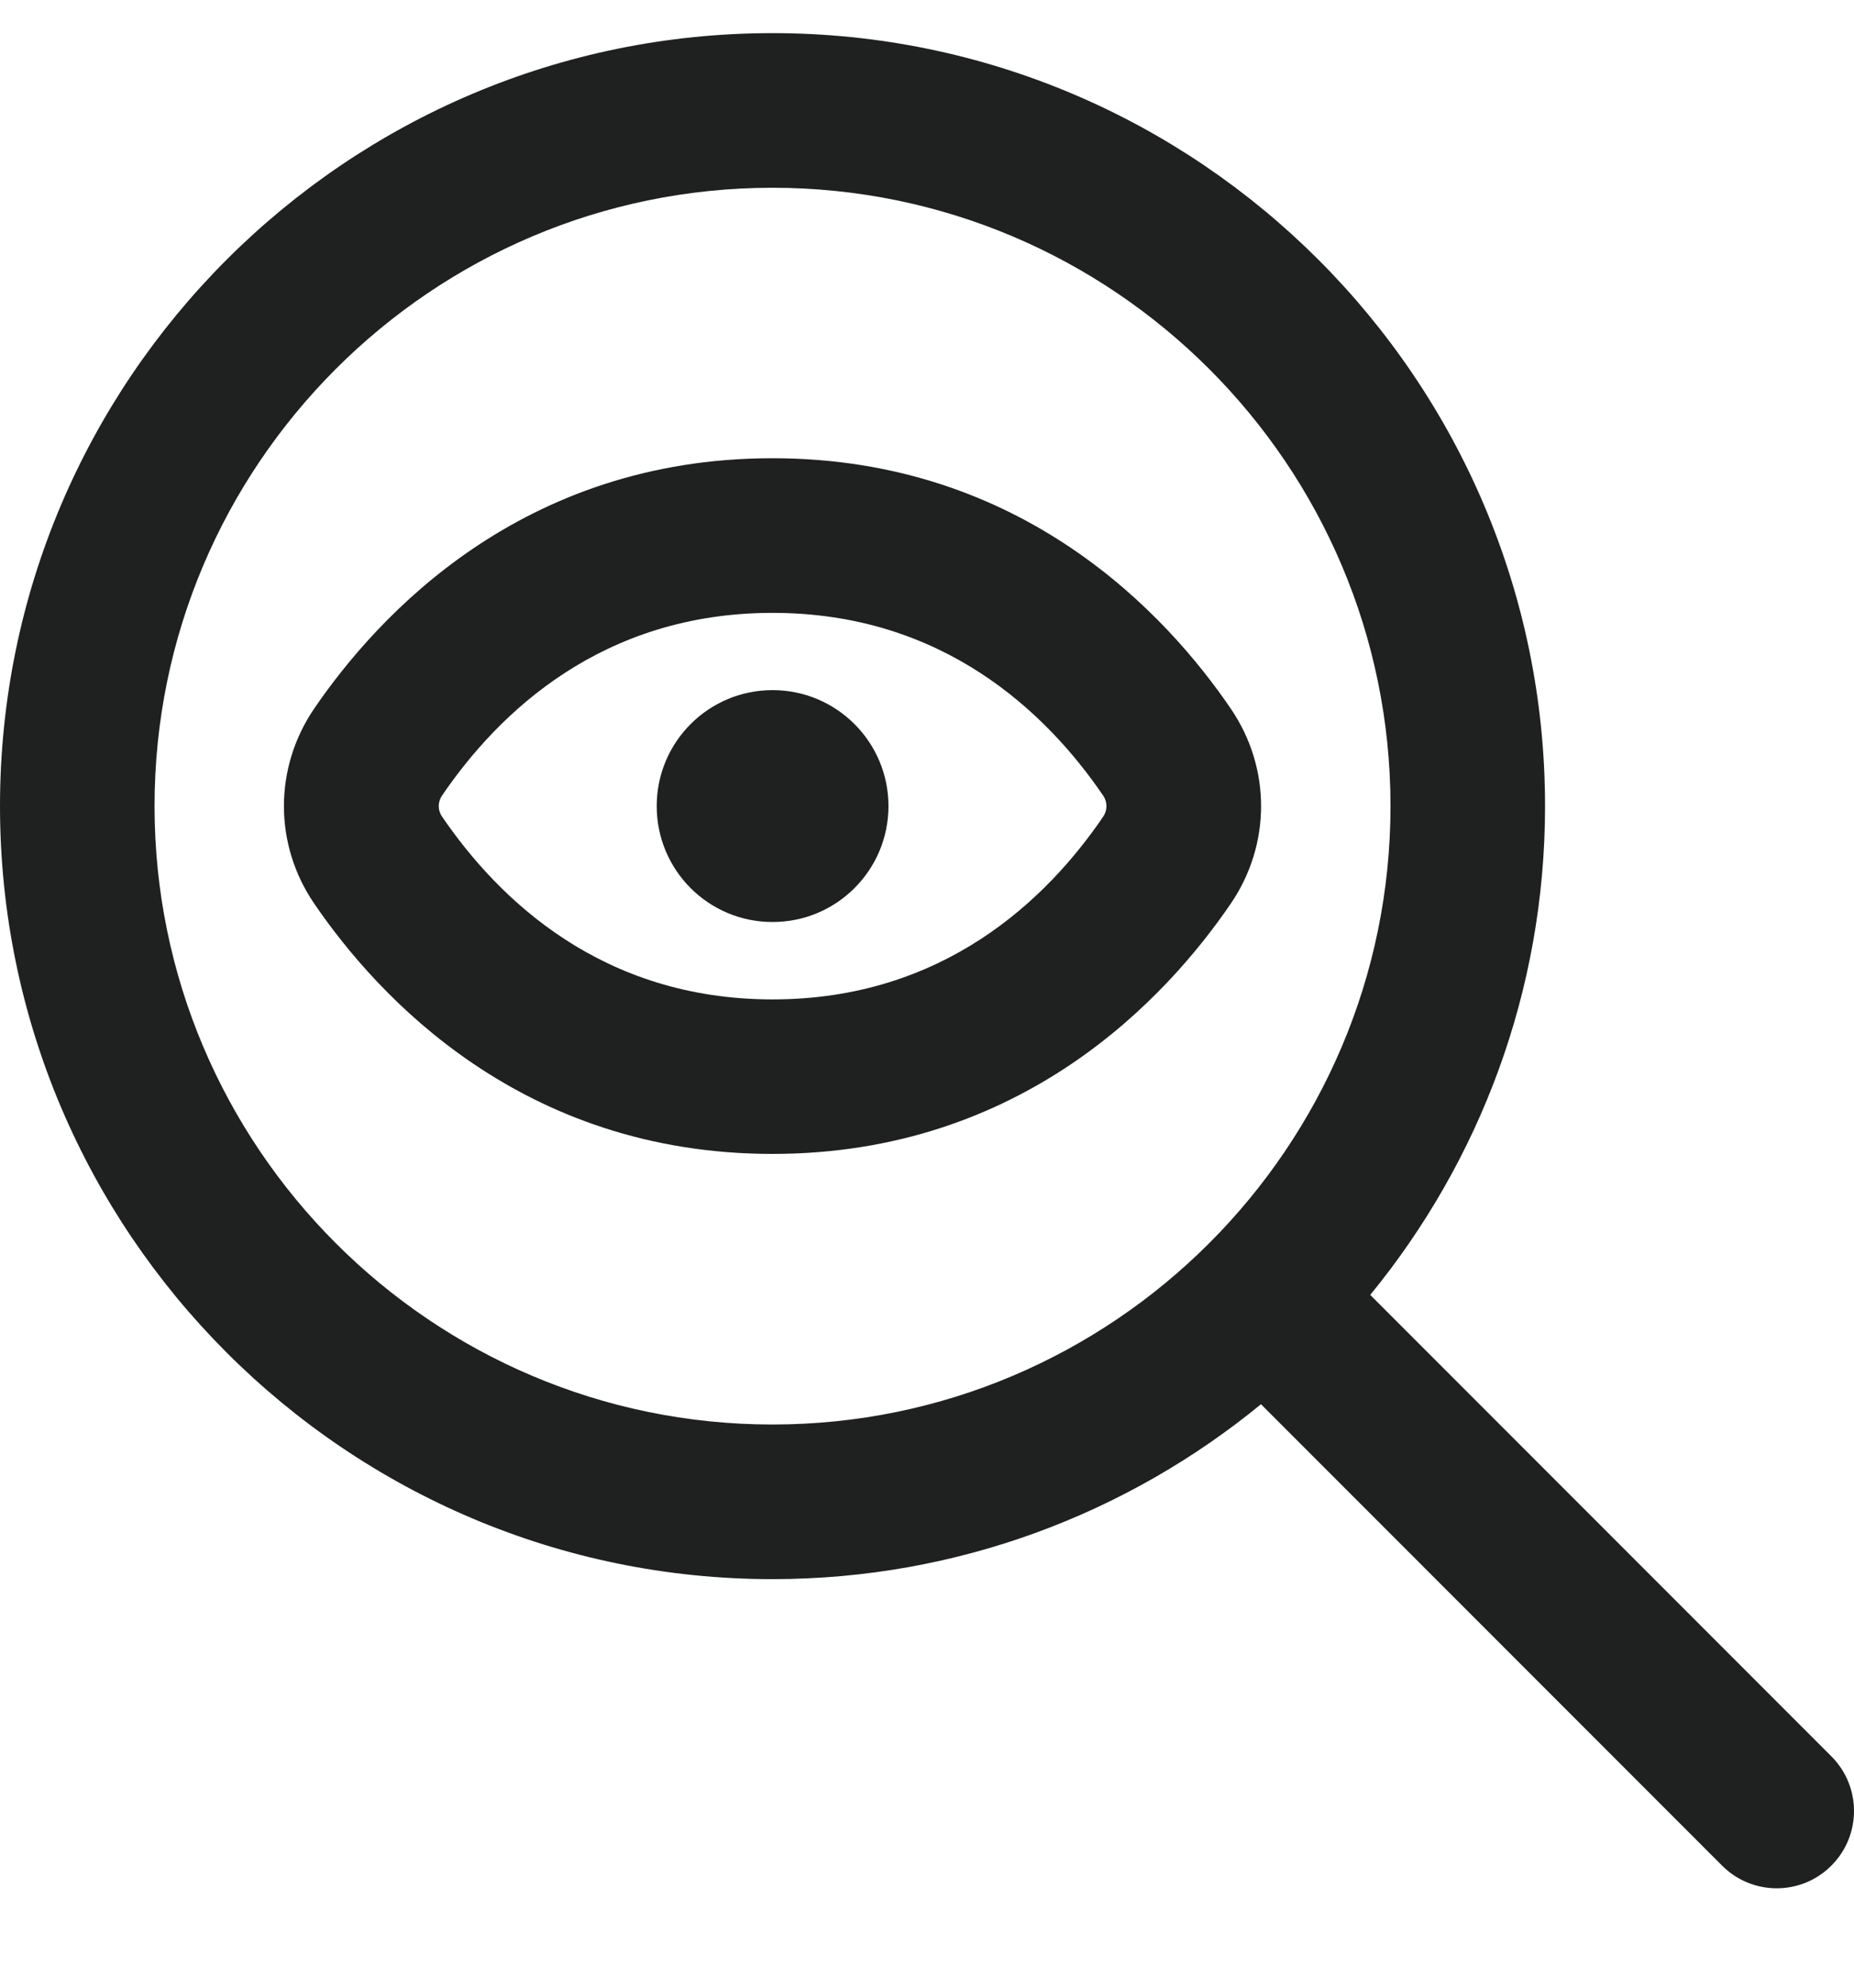 <svg width="14" height="15" viewBox="0 0 14 15" fill="none" xmlns="http://www.w3.org/2000/svg">
<g id="magnifying-glass-eye" clip-path="url(#clip0_5741_5538)">
<path id="Vector" d="M13.829 13.254L10.347 9.772C11.171 8.766 11.667 7.482 11.667 6.083C11.667 2.867 9.05 0.25 5.833 0.25C2.617 0.25 0 2.867 0 6.083C0 9.3 2.617 11.917 5.833 11.917C7.232 11.917 8.516 11.421 9.522 10.597L13.004 14.079C13.118 14.193 13.267 14.25 13.417 14.25C13.566 14.25 13.715 14.193 13.829 14.079C14.057 13.851 14.057 13.482 13.829 13.254ZM1.167 6.083C1.167 3.51 3.26 1.417 5.833 1.417C8.406 1.417 10.5 3.51 10.5 6.083C10.5 8.656 8.406 10.75 5.833 10.75C3.26 10.75 1.167 8.656 1.167 6.083ZM9.294 5.348C8.813 4.642 7.724 3.458 5.833 3.458C3.942 3.458 2.854 4.643 2.372 5.348C2.068 5.795 2.068 6.372 2.372 6.818C2.854 7.524 3.943 8.708 5.833 8.708C7.724 8.708 8.813 7.524 9.294 6.819C9.599 6.372 9.599 5.795 9.294 5.348ZM8.331 6.162C7.902 6.792 7.12 7.542 5.834 7.542C4.548 7.542 3.767 6.791 3.337 6.161C3.305 6.114 3.305 6.053 3.337 6.005C3.766 5.375 4.548 4.625 5.834 4.625C7.12 4.625 7.902 5.376 8.331 6.005C8.363 6.053 8.363 6.114 8.331 6.162ZM6.709 6.083C6.709 6.567 6.317 6.958 5.834 6.958C5.35 6.958 4.959 6.567 4.959 6.083C4.959 5.6 5.35 5.208 5.834 5.208C6.317 5.208 6.709 5.6 6.709 6.083Z" fill="#1F2020"/>
</g>
<defs>
<clipPath id="clip0_5741_5538">
<rect width="14" height="14" fill="white" transform="translate(0 0.25)"/>
</clipPath>
</defs>
</svg>
